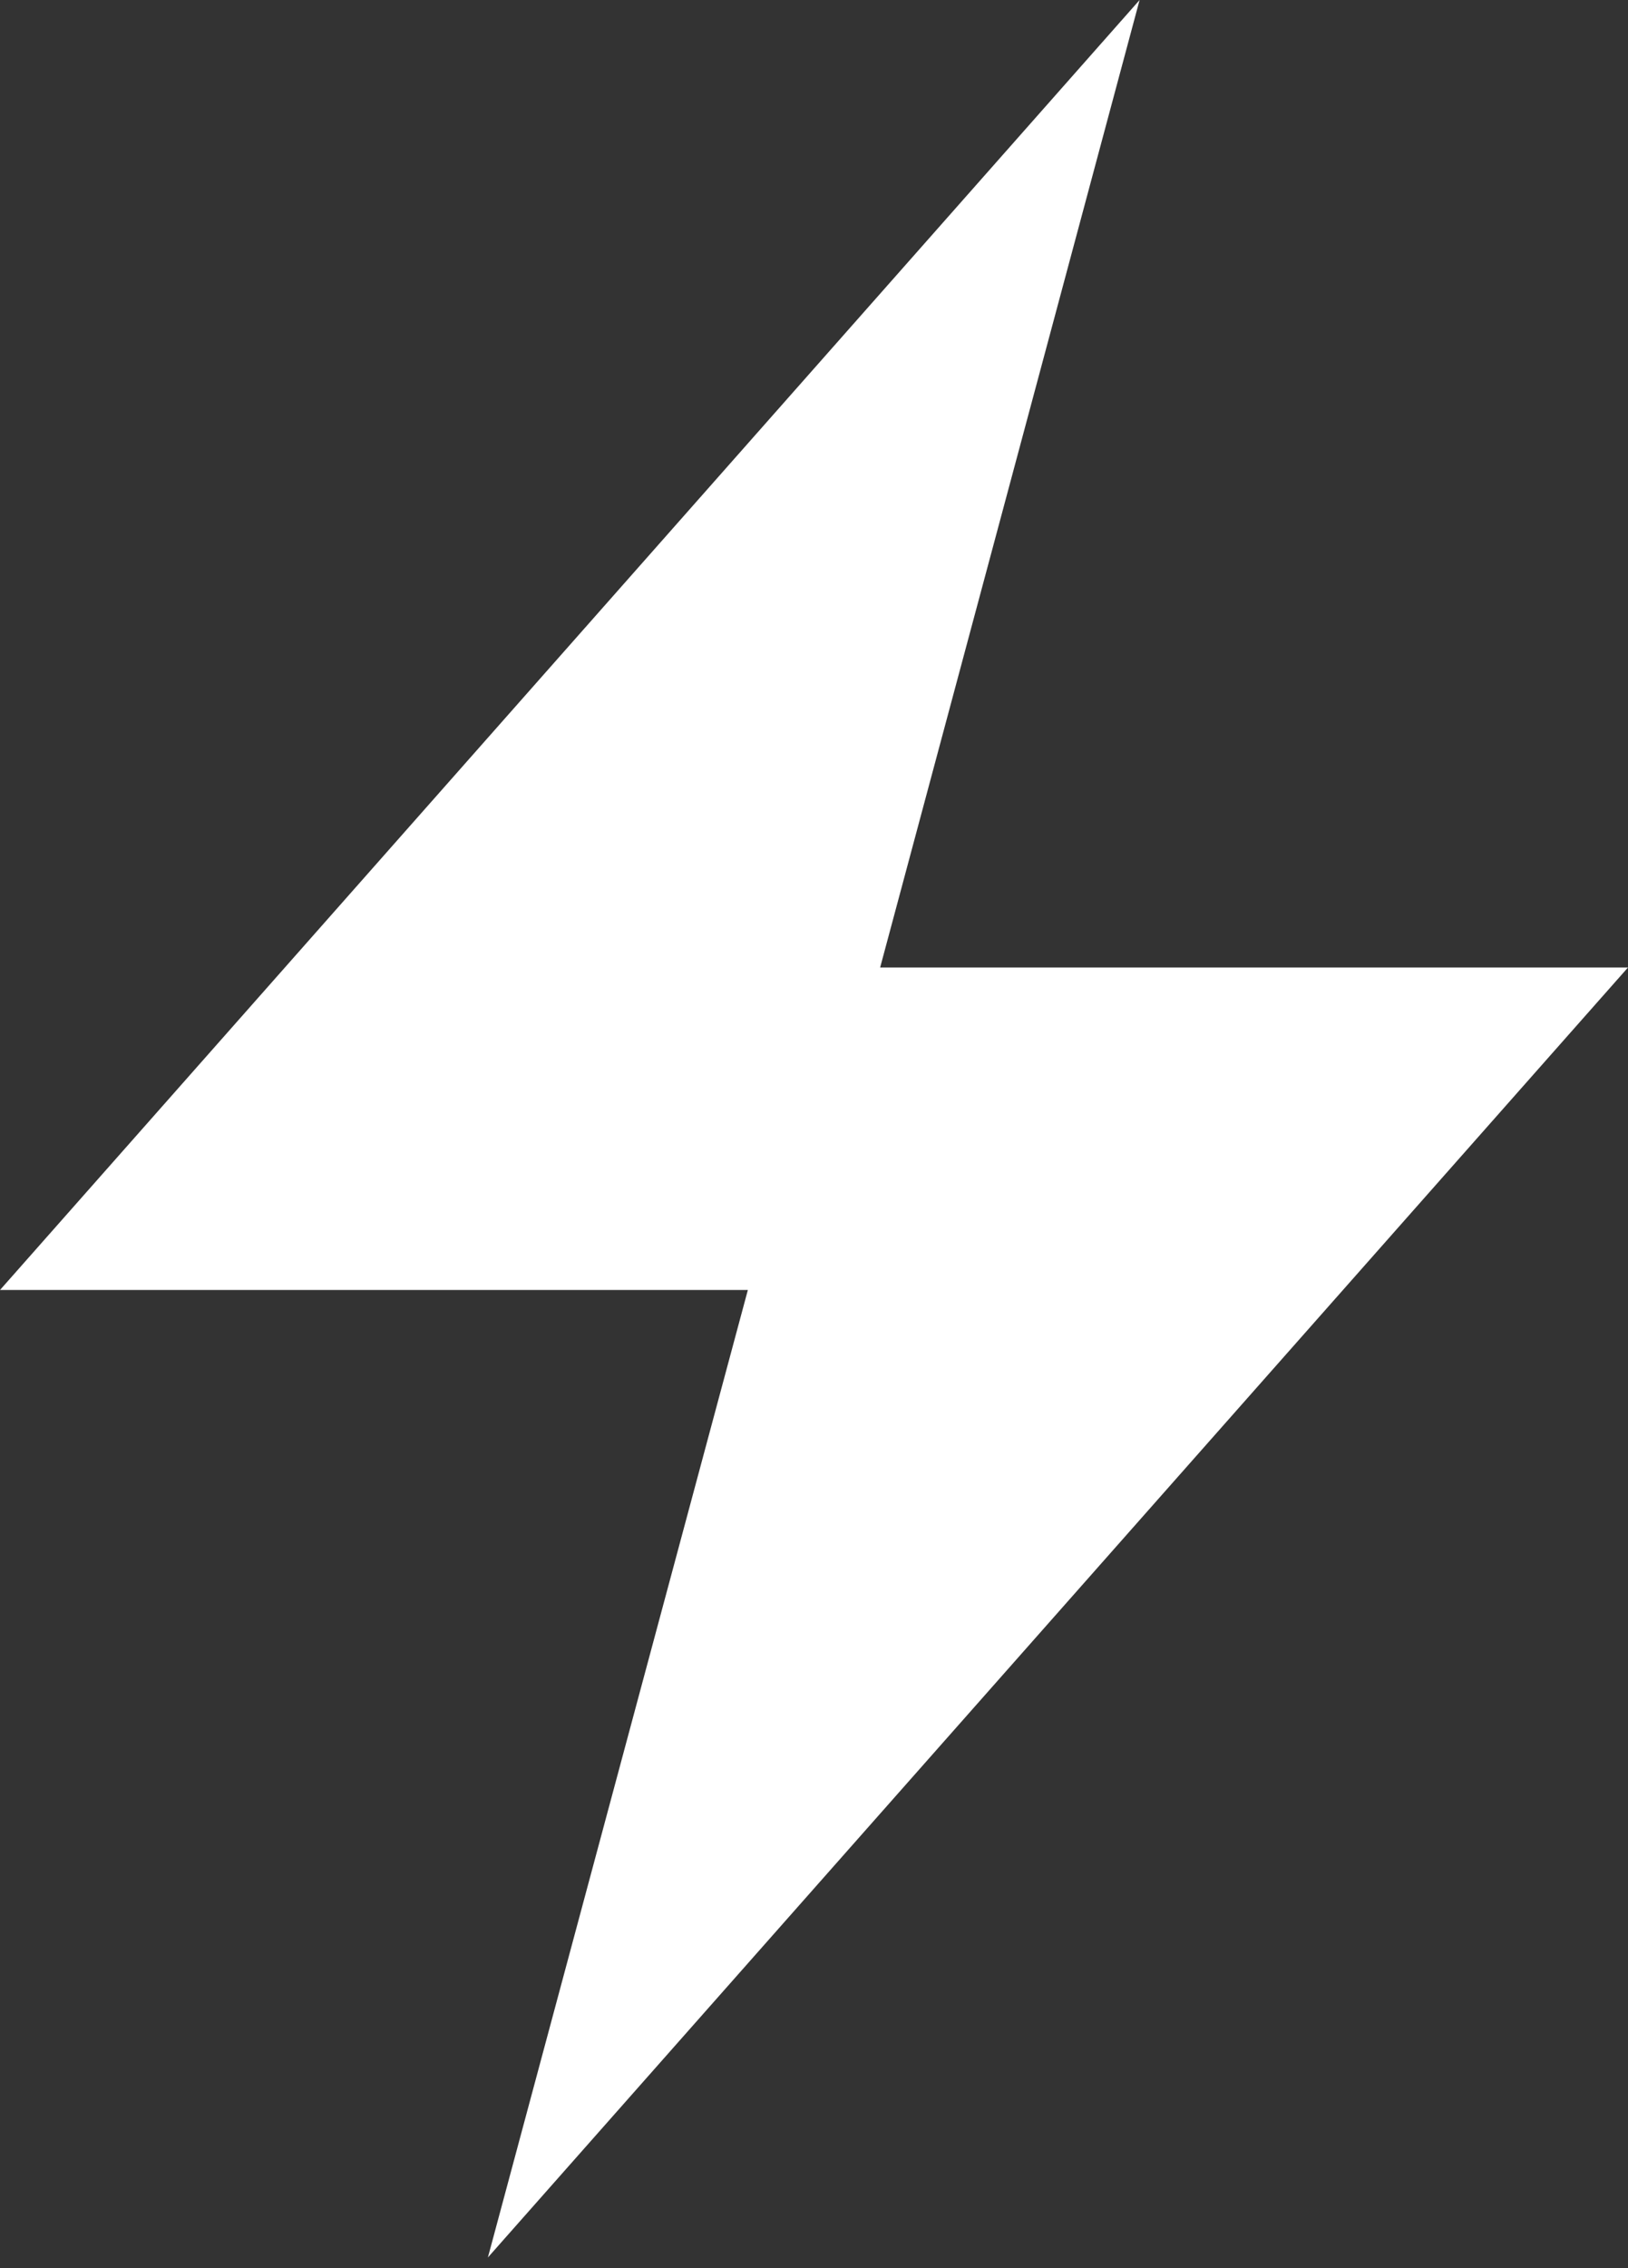 <svg width="51" height="71" viewBox="0 0 51 71" fill="none" xmlns="http://www.w3.org/2000/svg">
<rect x="0" y="0" width="51" height="71" fill="#333333" stroke="none"/>
<path id="Vector" d="M0 40.379H23.428L15.284 70.663L51 30.284H27.572L35.7 0L0 40.379Z" fill="white"/>
</svg>
